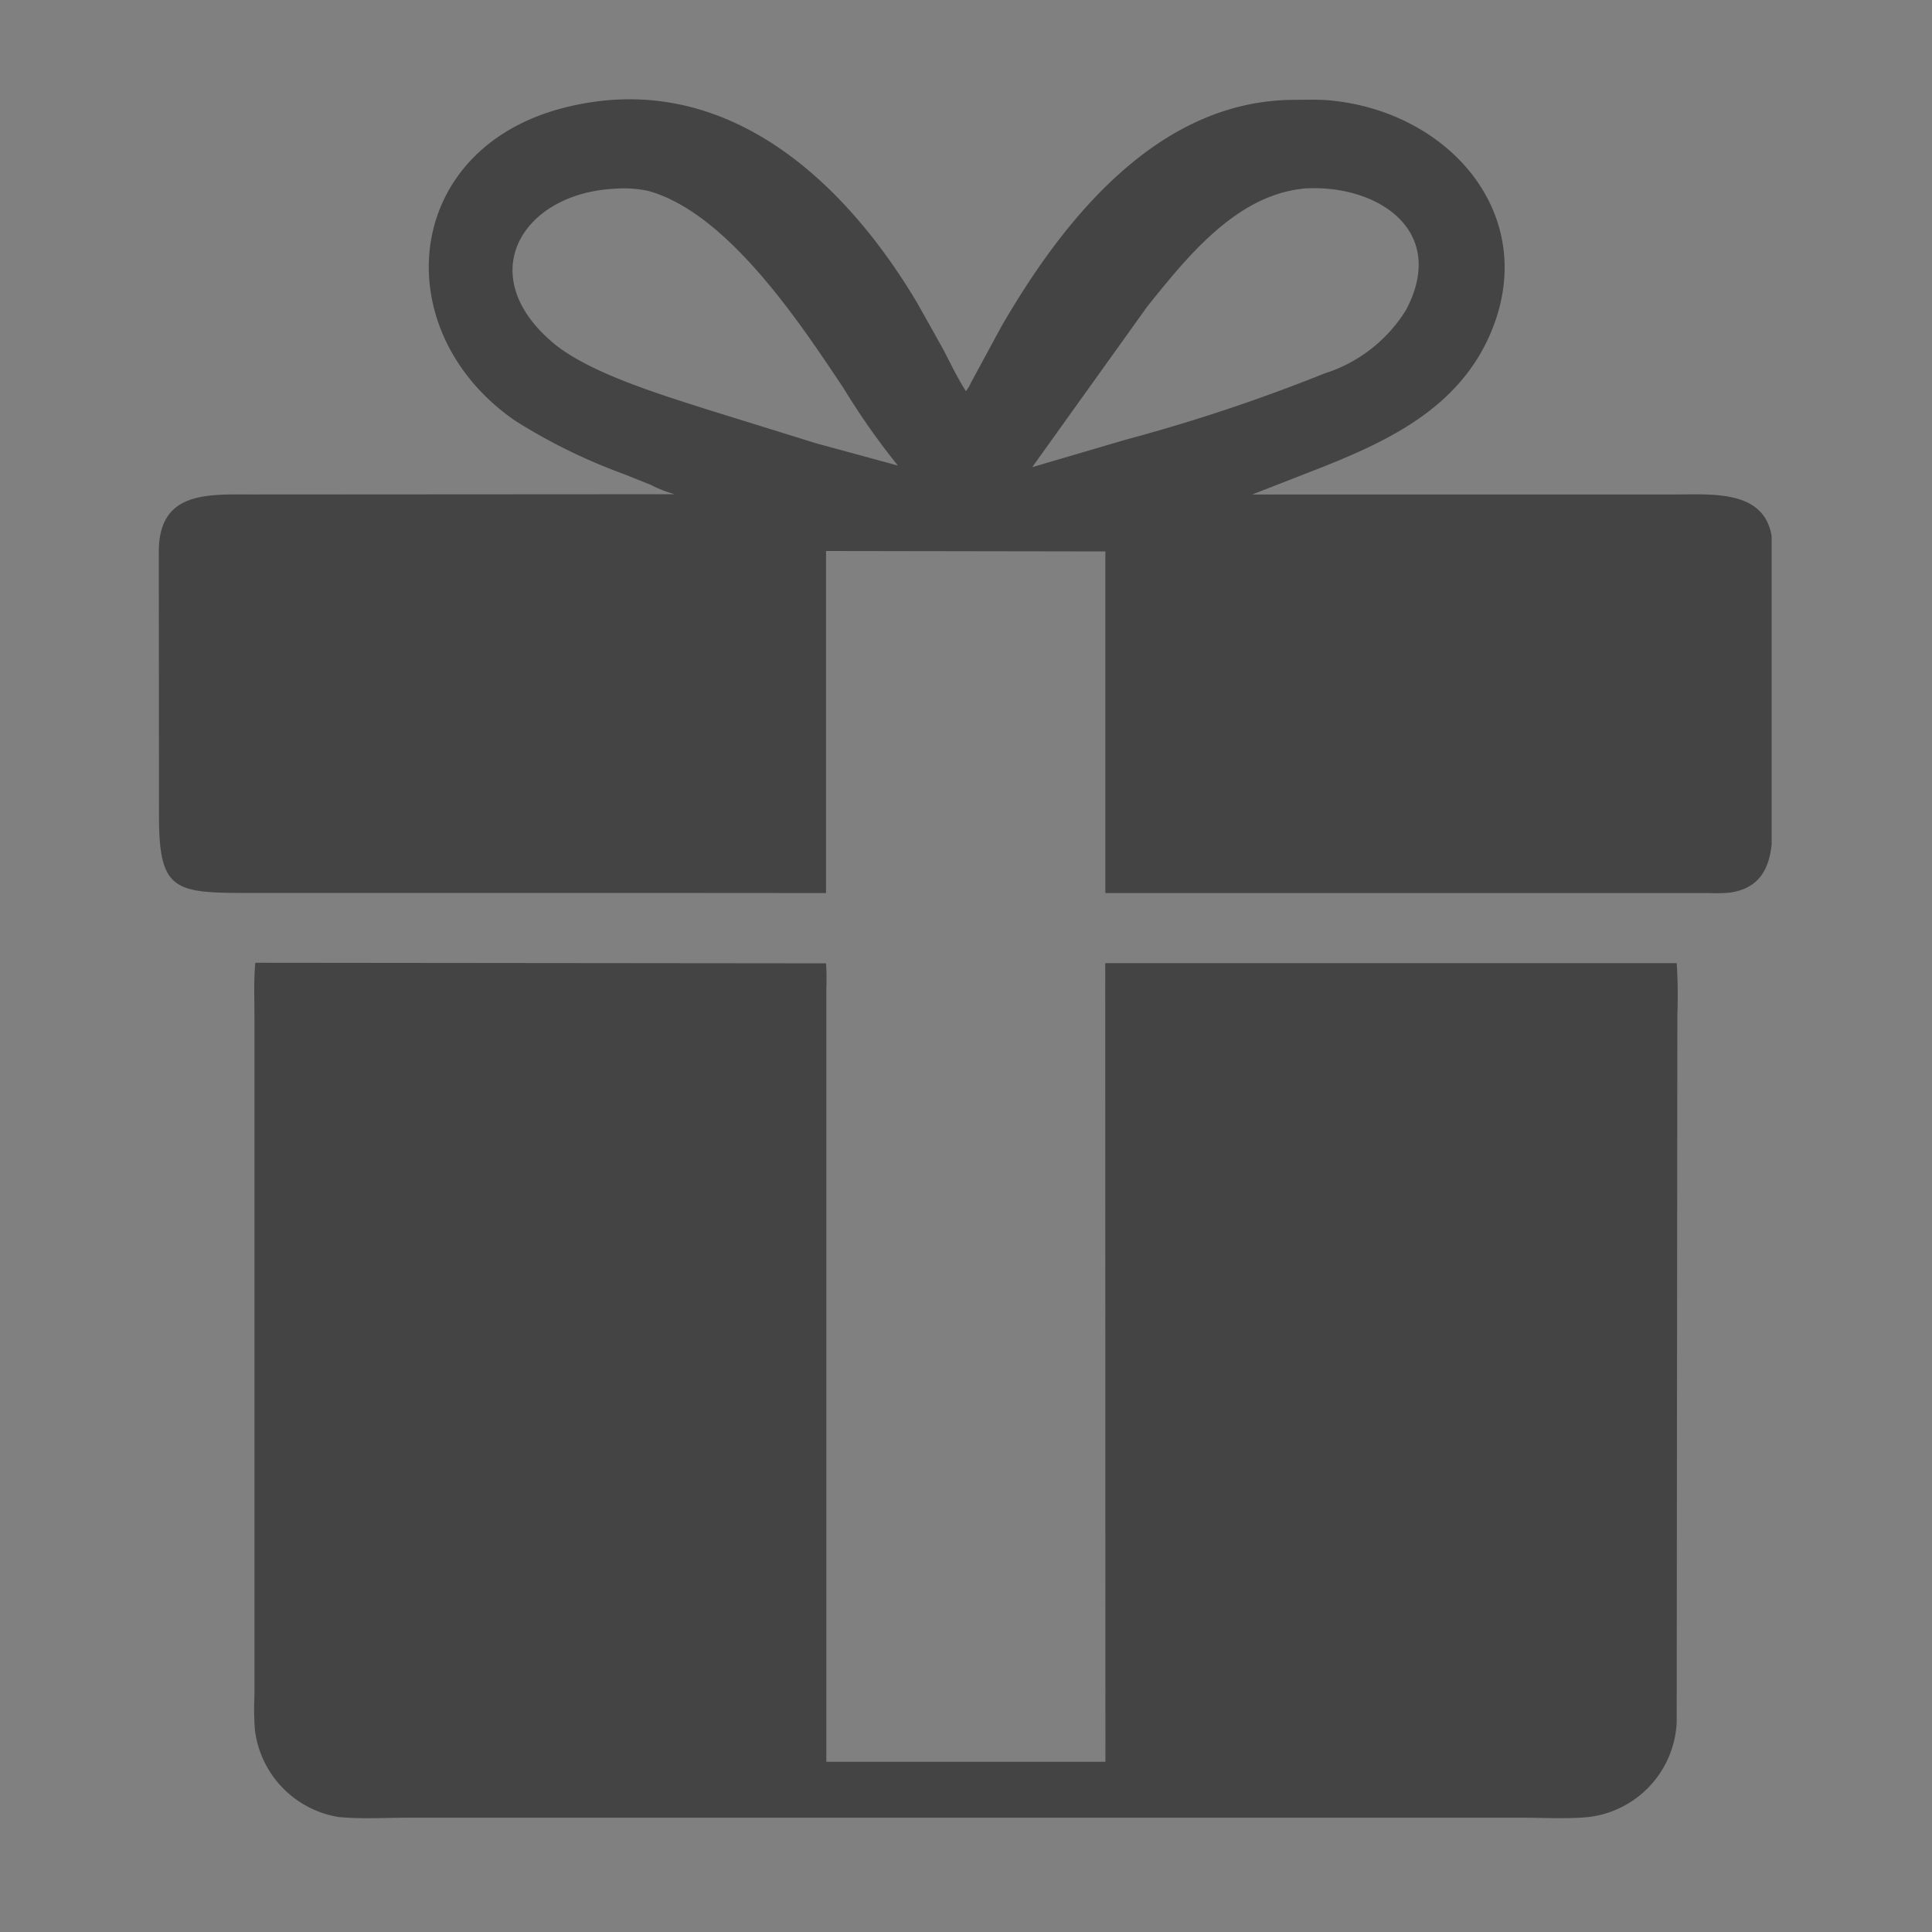 <svg xmlns="http://www.w3.org/2000/svg" xmlns:xlink="http://www.w3.org/1999/xlink" width="61" height="61" viewBox="0 0 61 61"><rect x="0" y="0" width="61" height="61" fill="#808080" stroke="none"/><defs><clipPath id="clip-path"><path id="Path_33" data-name="Path 33" d="M72,55h50.937V80.273H72Zm0,0" transform="translate(-72 -55)" fill="#444"></path></clipPath><clipPath id="clip-path-2"><path id="Path_35" data-name="Path 35" d="M86,190h45.289v27.194H86Zm0,0" transform="translate(-86 -190)" fill="#444"></path></clipPath></defs><g id="Group_405" data-name="Group 405" transform="translate(6160 -1780)"><g id="Group_403" data-name="Group 403"><g id="Group_371" data-name="Group 371"><rect id="Rectangle_1092" data-name="Rectangle 1092" width="61" height="61" transform="translate(-6160 1780)" fill="#fff" opacity="0.001"></rect><g id="Group_309" data-name="Group 309" transform="translate(-6155 1783)"><g id="Group_236" data-name="Group 236" clip-path="url(#clip-path)"><path id="Path_32" data-name="Path 32" d="M89.086,80.727H75.008c-2.414,0-2.927-.024-2.929-2.411l-.006-8.336c-.014-1.952,1.537-1.835,2.974-1.835l13.308-.008a4.11,4.11,0,0,1-.759-.3l-.841-.336a17.871,17.871,0,0,1-3.439-1.69c-4.074-2.819-3.58-8.568,1.552-9.876,4.939-1.26,8.753,2.131,11.153,6.167l.807,1.44c.235.449.454.912.727,1.34a1.111,1.111,0,0,0,.162-.269l.963-1.779c1.945-3.358,4.92-7.107,9.186-7.148.393,0,.8-.019,1.192.018,3.827.364,6.7,3.716,5.014,7.464-1,2.211-3.071,3.238-5.2,4.089l-2.276.889h13.254c1.351,0,3.168-.193,3.178,1.706l0,8.532c0,.994-.036,2.154-1.366,2.334a5.2,5.2,0,0,1-.656.011l-19.047,0,0-10.785-8.819-.014,0,10.8ZM86.452,58.493c-2.886.148-4.481,2.7-1.943,4.854,1.12.952,3.4,1.638,4.784,2.085l3.543,1.1,2.572.7A22.5,22.5,0,0,1,93.7,64.8c-1.376-2.062-3.67-5.554-6.184-6.242A3.716,3.716,0,0,0,86.452,58.493Zm21.724,0c-2.11.231-3.655,2.177-4.894,3.718L99.65,67.283l2.939-.864a55.171,55.171,0,0,0,6.289-2.095,4.687,4.687,0,0,0,2.572-2C112.809,59.76,110.468,58.313,108.176,58.489Zm0,0" transform="translate(-72.059 -55.533)" fill="#444"></path></g><g id="Group_237" data-name="Group 237" transform="translate(2.831 27.295)" clip-path="url(#clip-path-2)"><path id="Path_34" data-name="Path 34" d="M131.892,192.146l-.021,22.344a3.16,3.16,0,0,1-2.788,2.988c-.693.066-1.43.019-2.126.02l-35.1,0c-.731,0-1.5.047-2.226-.02a3.177,3.177,0,0,1-2.653-2.771,9.615,9.615,0,0,1-.012-1.1l0-21.417c0-.558-.025-1.129.027-1.685l18.021.018a8.046,8.046,0,0,1,.008.817l0,24.392h8.812l-.006-25.215,18.044,0A16.121,16.121,0,0,1,131.892,192.146Zm0,0" transform="translate(-86.763 -190.402)" fill="#444"></path></g></g></g></g></g></svg>